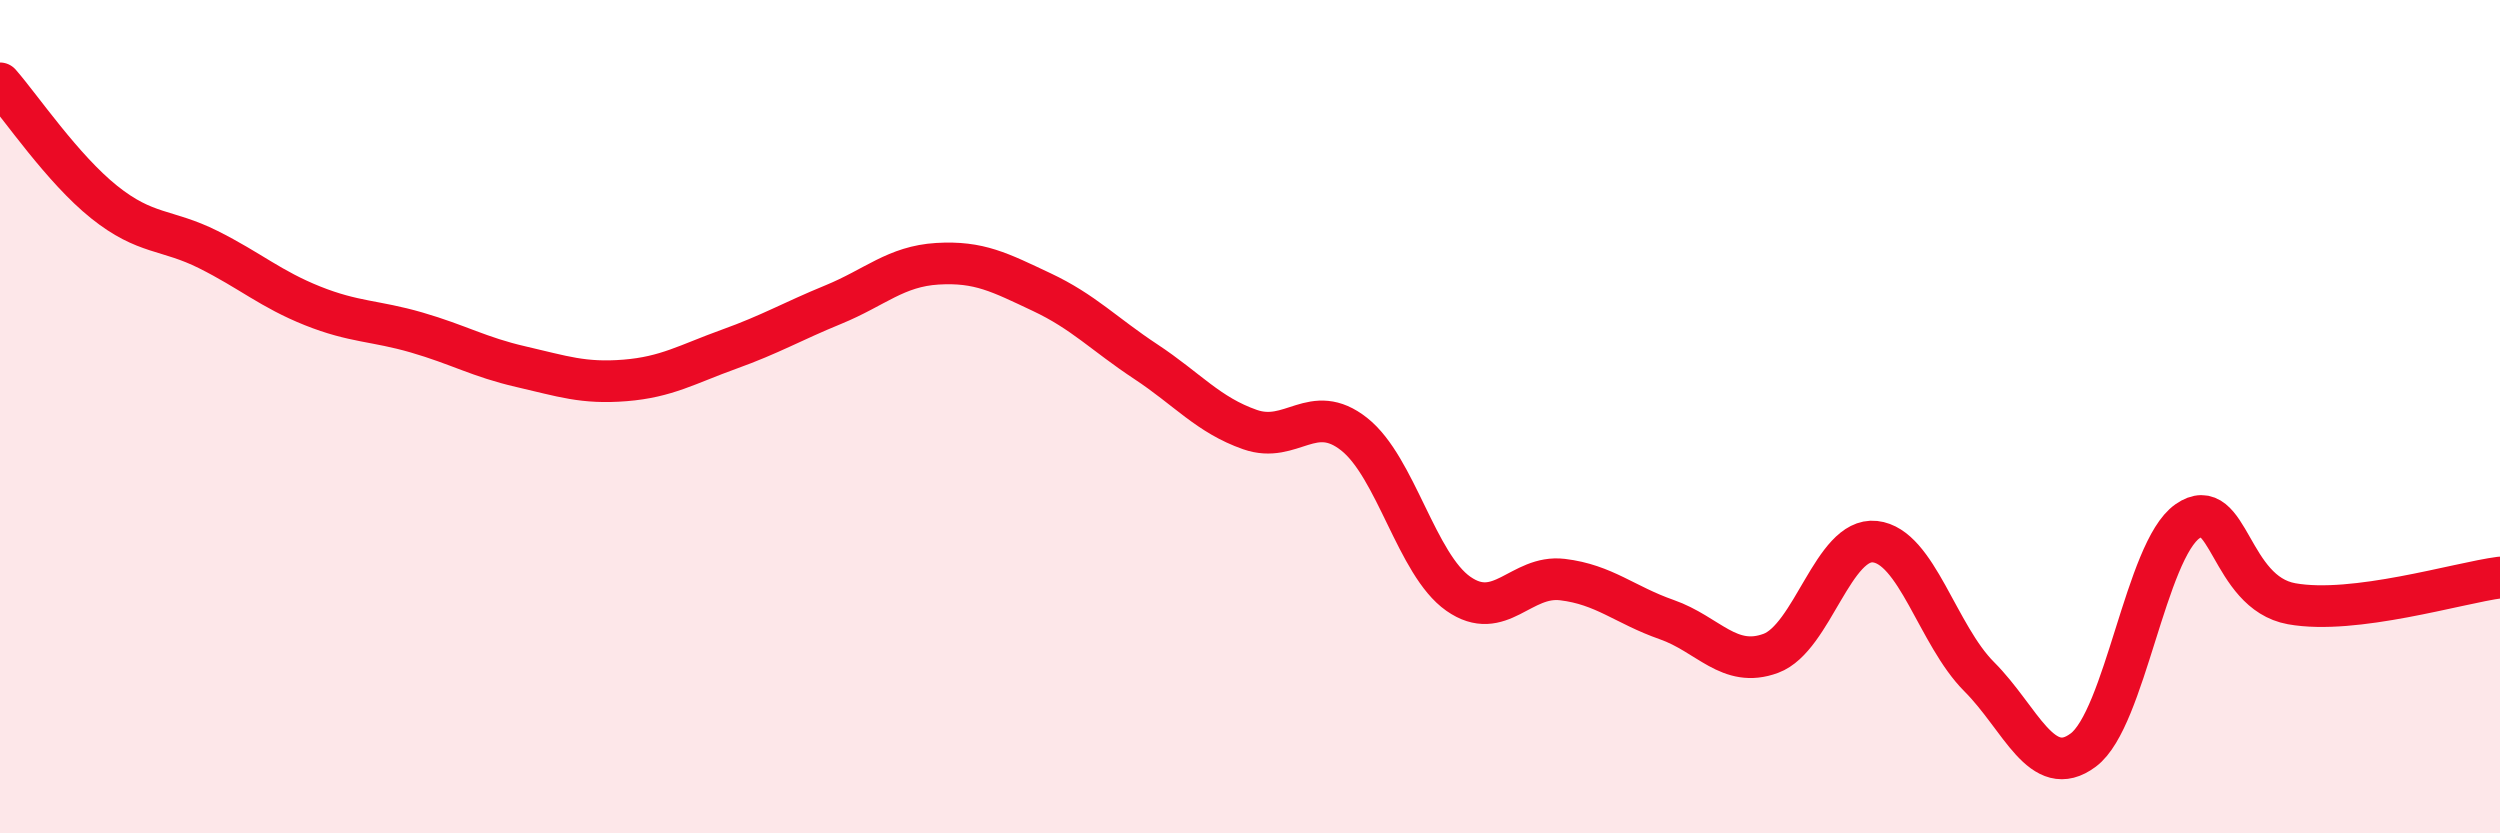 
    <svg width="60" height="20" viewBox="0 0 60 20" xmlns="http://www.w3.org/2000/svg">
      <path
        d="M 0,2 C 0.5,2.57 1.5,4.05 2.5,4.85 C 3.5,5.65 4,5.49 5,5.99 C 6,6.49 6.5,6.94 7.5,7.34 C 8.5,7.74 9,7.69 10,7.98 C 11,8.27 11.5,8.57 12.5,8.8 C 13.5,9.03 14,9.21 15,9.13 C 16,9.05 16.5,8.74 17.5,8.38 C 18.5,8.02 19,7.72 20,7.31 C 21,6.9 21.5,6.39 22.5,6.33 C 23.5,6.27 24,6.54 25,7.01 C 26,7.48 26.5,8.02 27.5,8.68 C 28.5,9.34 29,9.96 30,10.31 C 31,10.66 31.5,9.63 32.5,10.42 C 33.5,11.21 34,13.55 35,14.25 C 36,14.95 36.5,13.79 37.5,13.91 C 38.5,14.03 39,14.52 40,14.87 C 41,15.22 41.5,16.05 42.5,15.68 C 43.5,15.31 44,12.89 45,13 C 46,13.11 46.5,15.24 47.5,16.24 C 48.5,17.24 49,18.75 50,18 C 51,17.25 51.5,13.21 52.5,12.51 C 53.5,11.81 53.5,14.22 55,14.49 C 56.5,14.76 59,13.99 60,13.86L60 20L0 20Z"
        fill="#EB0A25"
        opacity="0.1"
        stroke-linecap="round"
        stroke-linejoin="round"
      />
      <path
        d="M 0,2 C 0.5,2.57 1.5,4.05 2.5,4.85 C 3.5,5.65 4,5.49 5,5.99 C 6,6.49 6.5,6.94 7.5,7.34 C 8.5,7.74 9,7.69 10,7.98 C 11,8.27 11.5,8.57 12.5,8.8 C 13.5,9.03 14,9.21 15,9.13 C 16,9.05 16.5,8.74 17.5,8.38 C 18.5,8.02 19,7.72 20,7.31 C 21,6.9 21.5,6.39 22.5,6.33 C 23.5,6.27 24,6.54 25,7.01 C 26,7.48 26.5,8.02 27.5,8.68 C 28.5,9.34 29,9.96 30,10.31 C 31,10.66 31.5,9.63 32.5,10.42 C 33.5,11.21 34,13.55 35,14.25 C 36,14.95 36.5,13.79 37.5,13.91 C 38.5,14.03 39,14.52 40,14.87 C 41,15.22 41.5,16.05 42.5,15.68 C 43.5,15.31 44,12.89 45,13 C 46,13.11 46.5,15.24 47.5,16.24 C 48.5,17.24 49,18.75 50,18 C 51,17.25 51.5,13.21 52.5,12.51 C 53.5,11.81 53.5,14.22 55,14.49 C 56.5,14.76 59,13.99 60,13.86"
        stroke="#EB0A25"
        stroke-width="1"
        fill="none"
        stroke-linecap="round"
        stroke-linejoin="round"
      />
    </svg>
  